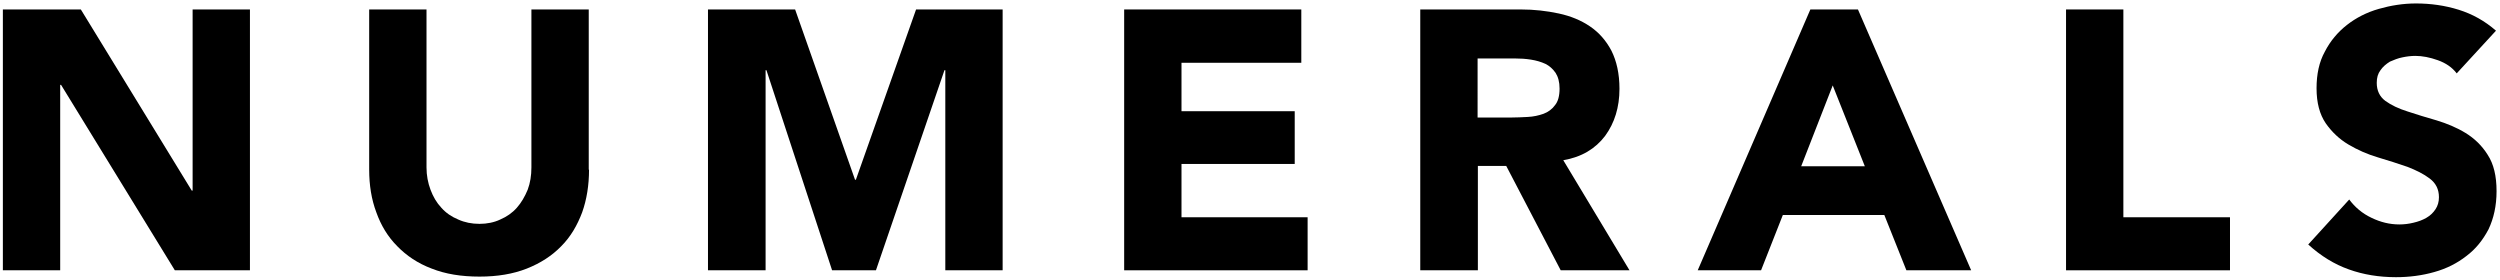 <?xml version="1.0" encoding="utf-8"?>
<!-- Generator: Adobe Illustrator 22.1.0, SVG Export Plug-In . SVG Version: 6.00 Build 0)  -->
<svg version="1.1" id="numerals" xmlns="http://www.w3.org/2000/svg" xmlns:xlink="http://www.w3.org/1999/xlink" x="0px" y="0px"
	 viewBox="0 0 872.2 97.6" style="enable-background:new 0 0 872.2 97.6;" xml:space="preserve">

<g>
	<g>
		<g>
			<polygon class="st0" points="1,3.3 28.2,3.3 66.9,66.5 67.2,66.5 67.2,3.3 87.2,3.3 87.2,94.3 61,94.3 21.3,29.6 21,29.6 
				21,94.3 1,94.3 			"/>
			<path class="st0" d="M205.5,59.2c0,5.4-0.8,10.4-2.4,14.9c-1.7,4.5-4,8.5-7.3,11.8c-3.2,3.3-7.2,5.9-12,7.8
				c-4.8,1.9-10.3,2.8-16.5,2.8c-6.4,0-11.9-0.9-16.7-2.8c-4.8-1.8-8.8-4.5-12-7.8c-3.3-3.3-5.7-7.3-7.3-11.8
				c-1.7-4.5-2.5-9.5-2.5-14.9V3.3h20v55.1c0,2.8,0.5,5.4,1.4,7.8c0.9,2.4,2.1,4.5,3.8,6.3c1.6,1.8,3.5,3.1,5.9,4.1
				c2.2,1,4.7,1.5,7.4,1.5c2.6,0,5.1-0.5,7.2-1.5c2.3-1,4.2-2.3,5.8-4.1c1.6-1.8,2.8-3.9,3.8-6.3c0.9-2.4,1.3-5,1.3-7.8V3.3h20V59.2
				z"/>
			<polygon class="st0" points="247,3.3 277.4,3.3 298.3,62.7 298.6,62.7 319.6,3.3 349.8,3.3 349.8,94.3 329.8,94.3 329.8,24.5 
				329.5,24.5 305.6,94.3 290.3,94.3 267.4,24.5 267.1,24.5 267.1,94.3 247,94.3 			"/>
			<polygon class="st0" points="392.2,3.3 454,3.3 454,21.9 412.2,21.9 412.2,38.8 451.7,38.8 451.7,57.2 412.2,57.2 412.2,75.8 
				456.2,75.8 456.2,94.3 392.2,94.3 			"/>
			<path class="st0" d="M495.4,3.3h35.2c4.6,0,9,0.5,13.2,1.4c4.2,0.9,7.8,2.4,10.9,4.5c3.1,2.1,5.6,4.9,7.5,8.5
				c1.8,3.6,2.8,8,2.8,13.3c0,6.4-1.7,11.9-5,16.4c-3.4,4.5-8.2,7.4-14.6,8.5l23.1,38.4h-24l-19-36.4h-9.9v36.4h-20.1V3.3z
				 M515.5,41h11.8c1.8,0,3.7-0.1,5.7-0.2c2-0.1,3.8-0.5,5.5-1.1c1.6-0.6,3-1.6,4-3c1.1-1.3,1.6-3.3,1.6-5.8c0-2.3-0.5-4.1-1.4-5.5
				c-1-1.4-2.1-2.4-3.5-3.1c-1.5-0.7-3.2-1.2-5.1-1.5c-1.9-0.3-3.7-0.4-5.5-0.4h-13.1V41z"/>
			<path class="st0" d="M631.6,3.3h16.6l39.5,91h-22.6L657.4,75H622l-7.6,19.3h-22.1L631.6,3.3z M639.4,29.8l-11,28.2h22.2
				L639.4,29.8z"/>
			<polygon class="st0" points="720.8,3.3 740.8,3.3 740.8,75.8 778,75.8 778,94.3 720.8,94.3 			"/>
			<path class="st0" d="M857.1,25.6c-1.6-2.1-3.8-3.6-6.6-4.6c-2.8-1-5.4-1.5-7.9-1.5c-1.4,0-3,0.2-4.4,0.5c-1.6,0.3-3,0.9-4.4,1.5
				c-1.3,0.8-2.5,1.8-3.3,3c-0.9,1.2-1.3,2.6-1.3,4.4c0,2.7,1,4.8,3,6.3c2.1,1.5,4.6,2.7,7.8,3.7c3.1,1,6.5,2.1,10.1,3.1
				c3.6,1.1,7,2.5,10.1,4.4c3.1,1.9,5.7,4.4,7.7,7.6c2.1,3.2,3.1,7.4,3.1,12.7c0,5.1-1,9.5-2.8,13.3c-2,3.8-4.5,6.9-7.7,9.3
				c-3.2,2.5-6.9,4.4-11.2,5.6c-4.2,1.2-8.7,1.8-13.4,1.8c-5.9,0-11.4-0.9-16.4-2.7c-5.1-1.8-9.8-4.7-14.2-8.7l14.3-15.7
				c2,2.7,4.6,4.9,7.8,6.4c3.1,1.5,6.3,2.3,9.7,2.3c1.6,0,3.3-0.2,4.9-0.6c1.7-0.4,3.1-0.9,4.5-1.7c1.4-0.8,2.4-1.8,3.2-3
				c0.8-1.2,1.2-2.6,1.2-4.2c0-2.8-1.1-4.9-3.2-6.5c-2.1-1.6-4.7-2.9-7.8-4.1c-3.2-1.1-6.6-2.2-10.3-3.3c-3.7-1.1-7.1-2.6-10.3-4.5
				c-3.2-1.9-5.8-4.4-7.9-7.4c-2.1-3.1-3.2-7.1-3.2-12.2c0-4.9,0.9-9.2,2.9-12.8c1.9-3.7,4.5-6.8,7.7-9.3c3.2-2.5,6.9-4.4,11.1-5.6
				c4.2-1.2,8.5-1.9,13-1.9c5.1,0,10.1,0.7,14.9,2.2c4.8,1.5,9.1,3.9,13,7.3L857.1,25.6z"/>
		</g>
	</g>
</g>
</svg>
